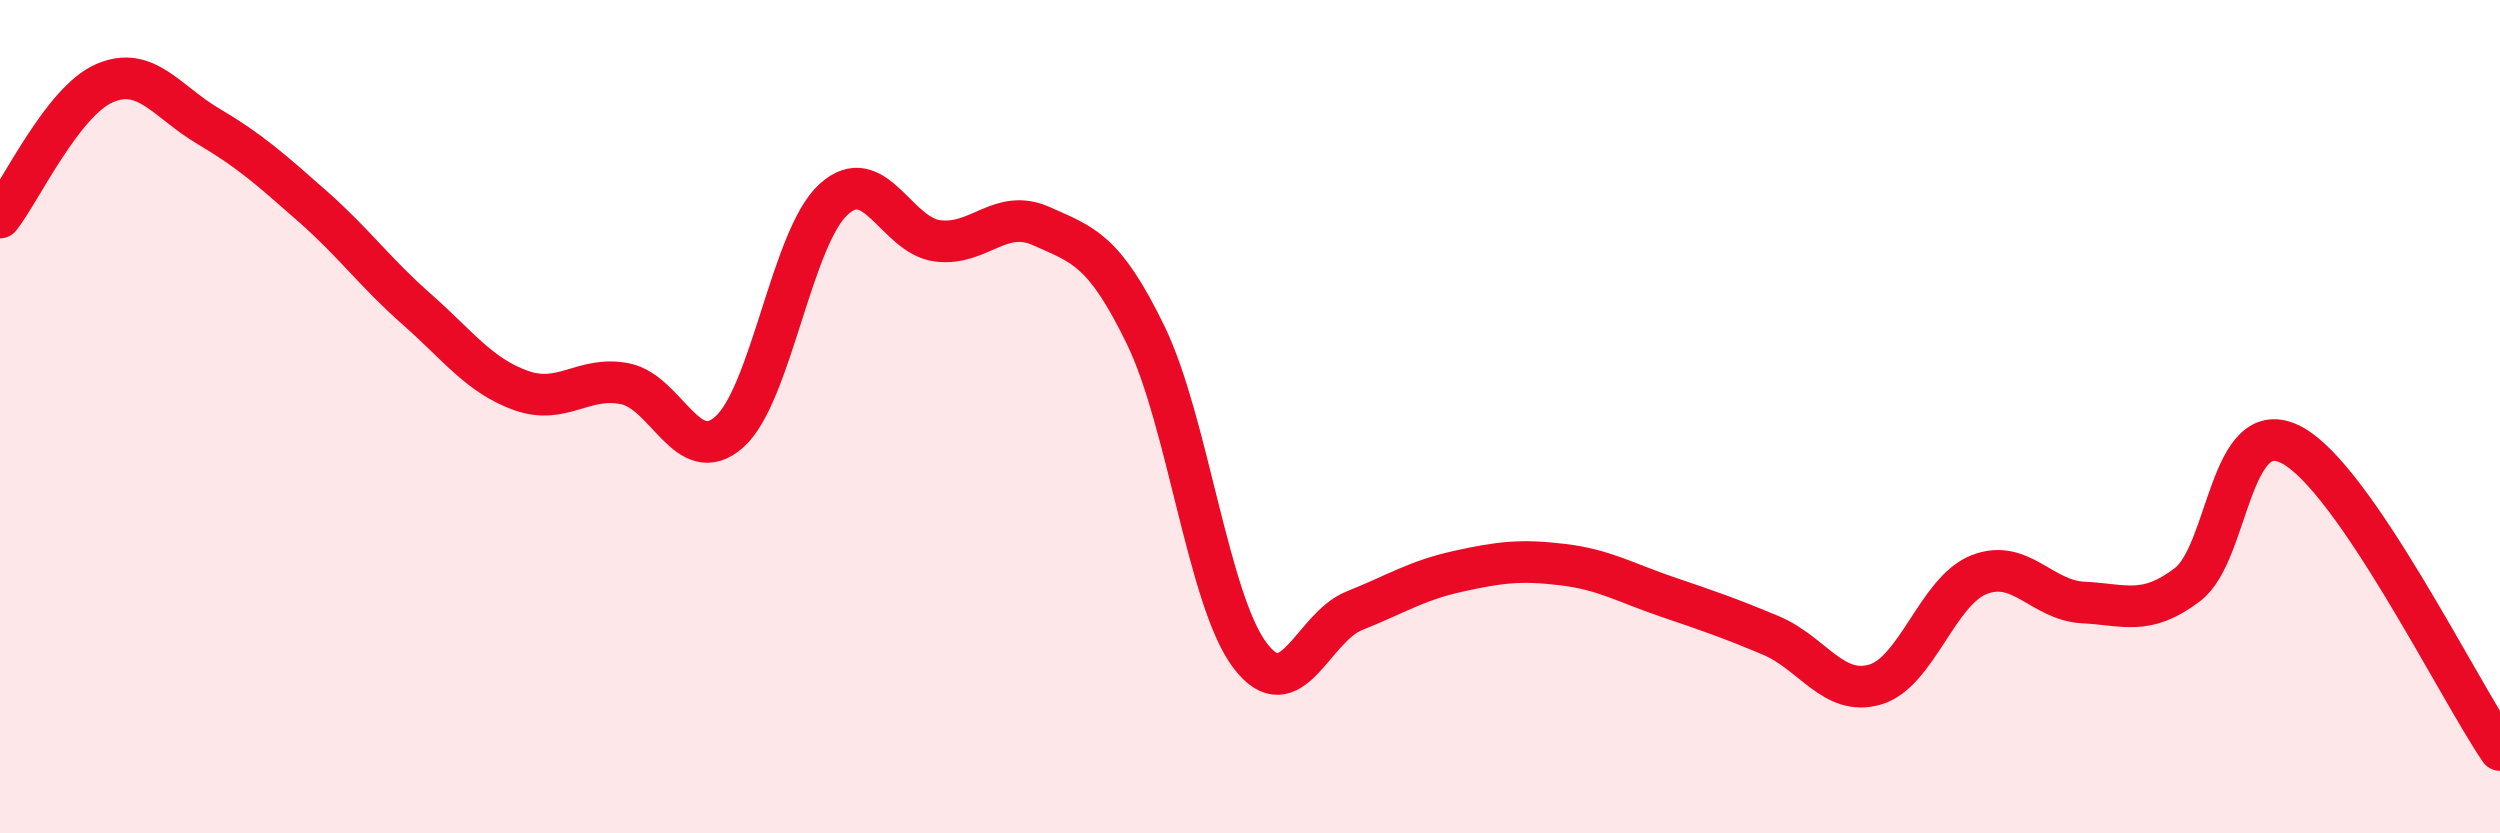 
    <svg width="60" height="20" viewBox="0 0 60 20" xmlns="http://www.w3.org/2000/svg">
      <path
        d="M 0,5.22 C 0.5,4.58 1.5,2.44 2.5,2 C 3.5,1.56 4,2.44 5,3.03 C 6,3.62 6.5,4.07 7.5,4.95 C 8.5,5.83 9,6.54 10,7.42 C 11,8.3 11.5,9.01 12.5,9.37 C 13.5,9.73 14,9.01 15,9.21 C 16,9.41 16.5,11.25 17.5,10.37 C 18.5,9.49 19,5.71 20,4.79 C 21,3.87 21.5,5.65 22.5,5.78 C 23.5,5.91 24,4.98 25,5.43 C 26,5.88 26.5,5.99 27.5,8.05 C 28.5,10.11 29,14.41 30,15.73 C 31,17.05 31.5,15.06 32.5,14.66 C 33.5,14.26 34,13.93 35,13.71 C 36,13.49 36.5,13.43 37.5,13.55 C 38.5,13.67 39,13.98 40,14.32 C 41,14.66 41.5,14.83 42.5,15.25 C 43.5,15.67 44,16.72 45,16.43 C 46,16.14 46.5,14.18 47.5,13.79 C 48.5,13.4 49,14.41 50,14.46 C 51,14.51 51.5,14.79 52.5,14.03 C 53.5,13.27 53.5,9.89 55,10.68 C 56.5,11.47 59,16.54 60,18L60 20L0 20Z"
        fill="#EB0A25"
        opacity="0.1"
        stroke-linecap="round"
        stroke-linejoin="round"
      />
      <path
        d="M 0,5.22 C 0.5,4.58 1.5,2.44 2.5,2 C 3.5,1.56 4,2.44 5,3.03 C 6,3.62 6.5,4.07 7.5,4.95 C 8.5,5.83 9,6.54 10,7.42 C 11,8.3 11.5,9.01 12.5,9.37 C 13.5,9.73 14,9.01 15,9.21 C 16,9.41 16.5,11.25 17.5,10.37 C 18.5,9.49 19,5.71 20,4.79 C 21,3.87 21.5,5.65 22.5,5.78 C 23.5,5.91 24,4.98 25,5.43 C 26,5.88 26.5,5.99 27.5,8.05 C 28.5,10.11 29,14.41 30,15.73 C 31,17.05 31.5,15.06 32.5,14.66 C 33.5,14.26 34,13.93 35,13.71 C 36,13.49 36.5,13.43 37.5,13.55 C 38.5,13.67 39,13.98 40,14.32 C 41,14.66 41.5,14.83 42.5,15.25 C 43.5,15.67 44,16.72 45,16.43 C 46,16.14 46.5,14.18 47.5,13.79 C 48.5,13.4 49,14.41 50,14.46 C 51,14.51 51.5,14.79 52.5,14.03 C 53.5,13.27 53.5,9.89 55,10.68 C 56.5,11.47 59,16.54 60,18"
        stroke="#EB0A25"
        stroke-width="1"
        fill="none"
        stroke-linecap="round"
        stroke-linejoin="round"
      />
    </svg>
  